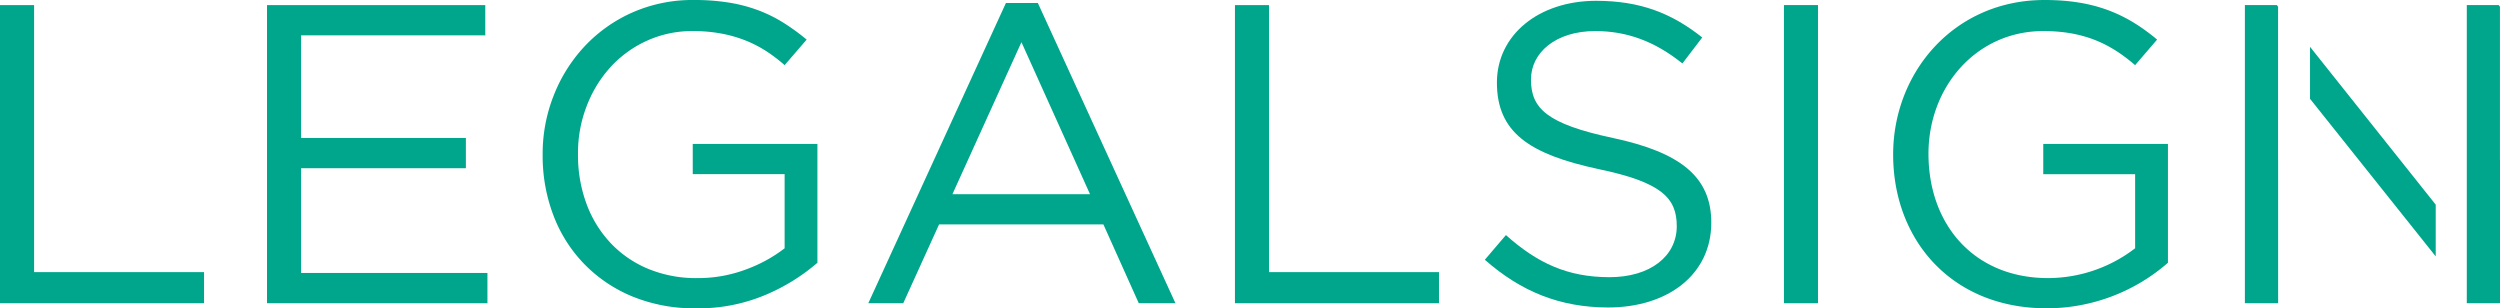 <svg xmlns="http://www.w3.org/2000/svg" xmlns:xlink="http://www.w3.org/1999/xlink" width="752.759" height="92.833" viewBox="0 0 752.759 92.833"><defs><style>.a{fill:none;}.b{fill:#00a68b;}.c{clip-path:url(#a);}</style><clipPath id="a"><rect class="a" width="92.833" height="752.759"/></clipPath></defs><g transform="translate(752.759) rotate(90)"><path class="b" d="M80.4,0V51.173H0V61.438H89.759V0Z" transform="translate(1.537 691.321)"/><path class="b" d="M0,66.375V.65H9.107v55.46h30.9V6.494h9.107V56.109H80.651V0h9.107V66.375Z" transform="translate(1.537 605.987)"/><g transform="translate(0 0)"><g class="c"><path class="b" d="M92.833,36.5a49.089,49.089,0,0,1-3.592,19.283,43.162,43.162,0,0,1-9.872,14.553,42.72,42.72,0,0,1-14.68,9.217,50.321,50.321,0,0,1-18.018,3.181h-.254a47.506,47.506,0,0,1-17.631-3.313,46.439,46.439,0,0,1-14.8-9.284,44.3,44.3,0,0,1-10.2-14.354A44.874,44.874,0,0,1,0,37.151,65.039,65.039,0,0,1,.773,26.694,45.757,45.757,0,0,1,3.082,17.86,42.365,42.365,0,0,1,6.864,10.2a63.97,63.97,0,0,1,5.063-6.953l7.694,6.628a46.251,46.251,0,0,0-4.168,5.454A36.449,36.449,0,0,0,12.247,21.5a38.9,38.9,0,0,0-2.113,7.276,45.74,45.74,0,0,0-.773,8.767,32.639,32.639,0,0,0,2.951,13.9,33.619,33.619,0,0,0,7.948,10.908,36.987,36.987,0,0,0,11.73,7.144,38.985,38.985,0,0,0,14.171,2.6h.255a42.278,42.278,0,0,0,14.877-2.531,34.876,34.876,0,0,0,11.8-7.21,32.834,32.834,0,0,0,7.817-11.3A37.653,37.653,0,0,0,83.734,36.11,40.891,40.891,0,0,0,81.1,21.431,43.207,43.207,0,0,0,74.758,9.875H52.442V37.541h-9.1V0H79.115A58.758,58.758,0,0,1,88.8,15.653,51.84,51.84,0,0,1,92.833,36.5" transform="translate(0 506.63)"/><path class="b" d="M0,51.039V41.431L90.4,0V11.04L66.678,21.689V71.172L90.4,81.955V92.478Zm57.578-25.32L11.8,46.368,57.578,67.15Z" transform="translate(0.896 398.831)"/><path class="b" d="M0,61.438V51.173H80.4V0h9.361V61.438Z" transform="translate(1.537 319.475)"/><path class="b" d="M41.3,29.616C45.644,9.339,52.963,0,66.807,0,82.344,0,92.334,12.994,92.334,31.051c0,14.421-4.746,26.226-14.363,37.138l-7.436-6.353C79,52.36,83.217,43.253,83.217,30.645c0-12.19-6.265-20.249-15.372-20.249-8.464,0-13.219,4.558-17.19,23.621C46.171,54.947,39.5,64.551,24.618,64.551,10.264,64.551,0,51.954,0,34.67,0,21.419,3.727,11.936,11.036,2.727L18.863,8.7C12.073,17.146,9.11,25.6,9.11,34.938c0,11.823,6.408,19.355,14.609,19.355,8.6,0,13.345-4.677,17.581-24.677" transform="translate(0.244 237.483)"/><rect class="b" width="89.77" height="10.249" transform="translate(1.527 205.356)"/><path class="b" d="M92.833,36.5c0,28.573-20.519,46.243-46.3,46.243C21.8,82.747,0,64.422,0,37.148,0,21.842,4.355,12.34,11.917,3.261l7.7,6.622C13.59,16.9,9.354,24.707,9.354,37.542c0,20.149,16.8,34.561,36.935,34.561,21.544,0,37.444-13.9,37.444-35.986A43.091,43.091,0,0,0,74.752,9.882H52.444v27.66h-9.11V0H79.116A55.547,55.547,0,0,1,92.833,36.5" transform="translate(0 99.983)"/><path class="b" d="M46.654.019H.473L0,.4V10.01H89.77V0H46.654Z" transform="translate(1.527 66.806)"/><path class="b" d="M46.654.017H.473L0,.4V10H89.77V0H46.654Z" transform="translate(1.527 0)"/><path class="b" d="M47.525,0,0,37.848H15.654L63.1,0Z" transform="translate(14.099 19.355)"/></g></g></g></svg>
